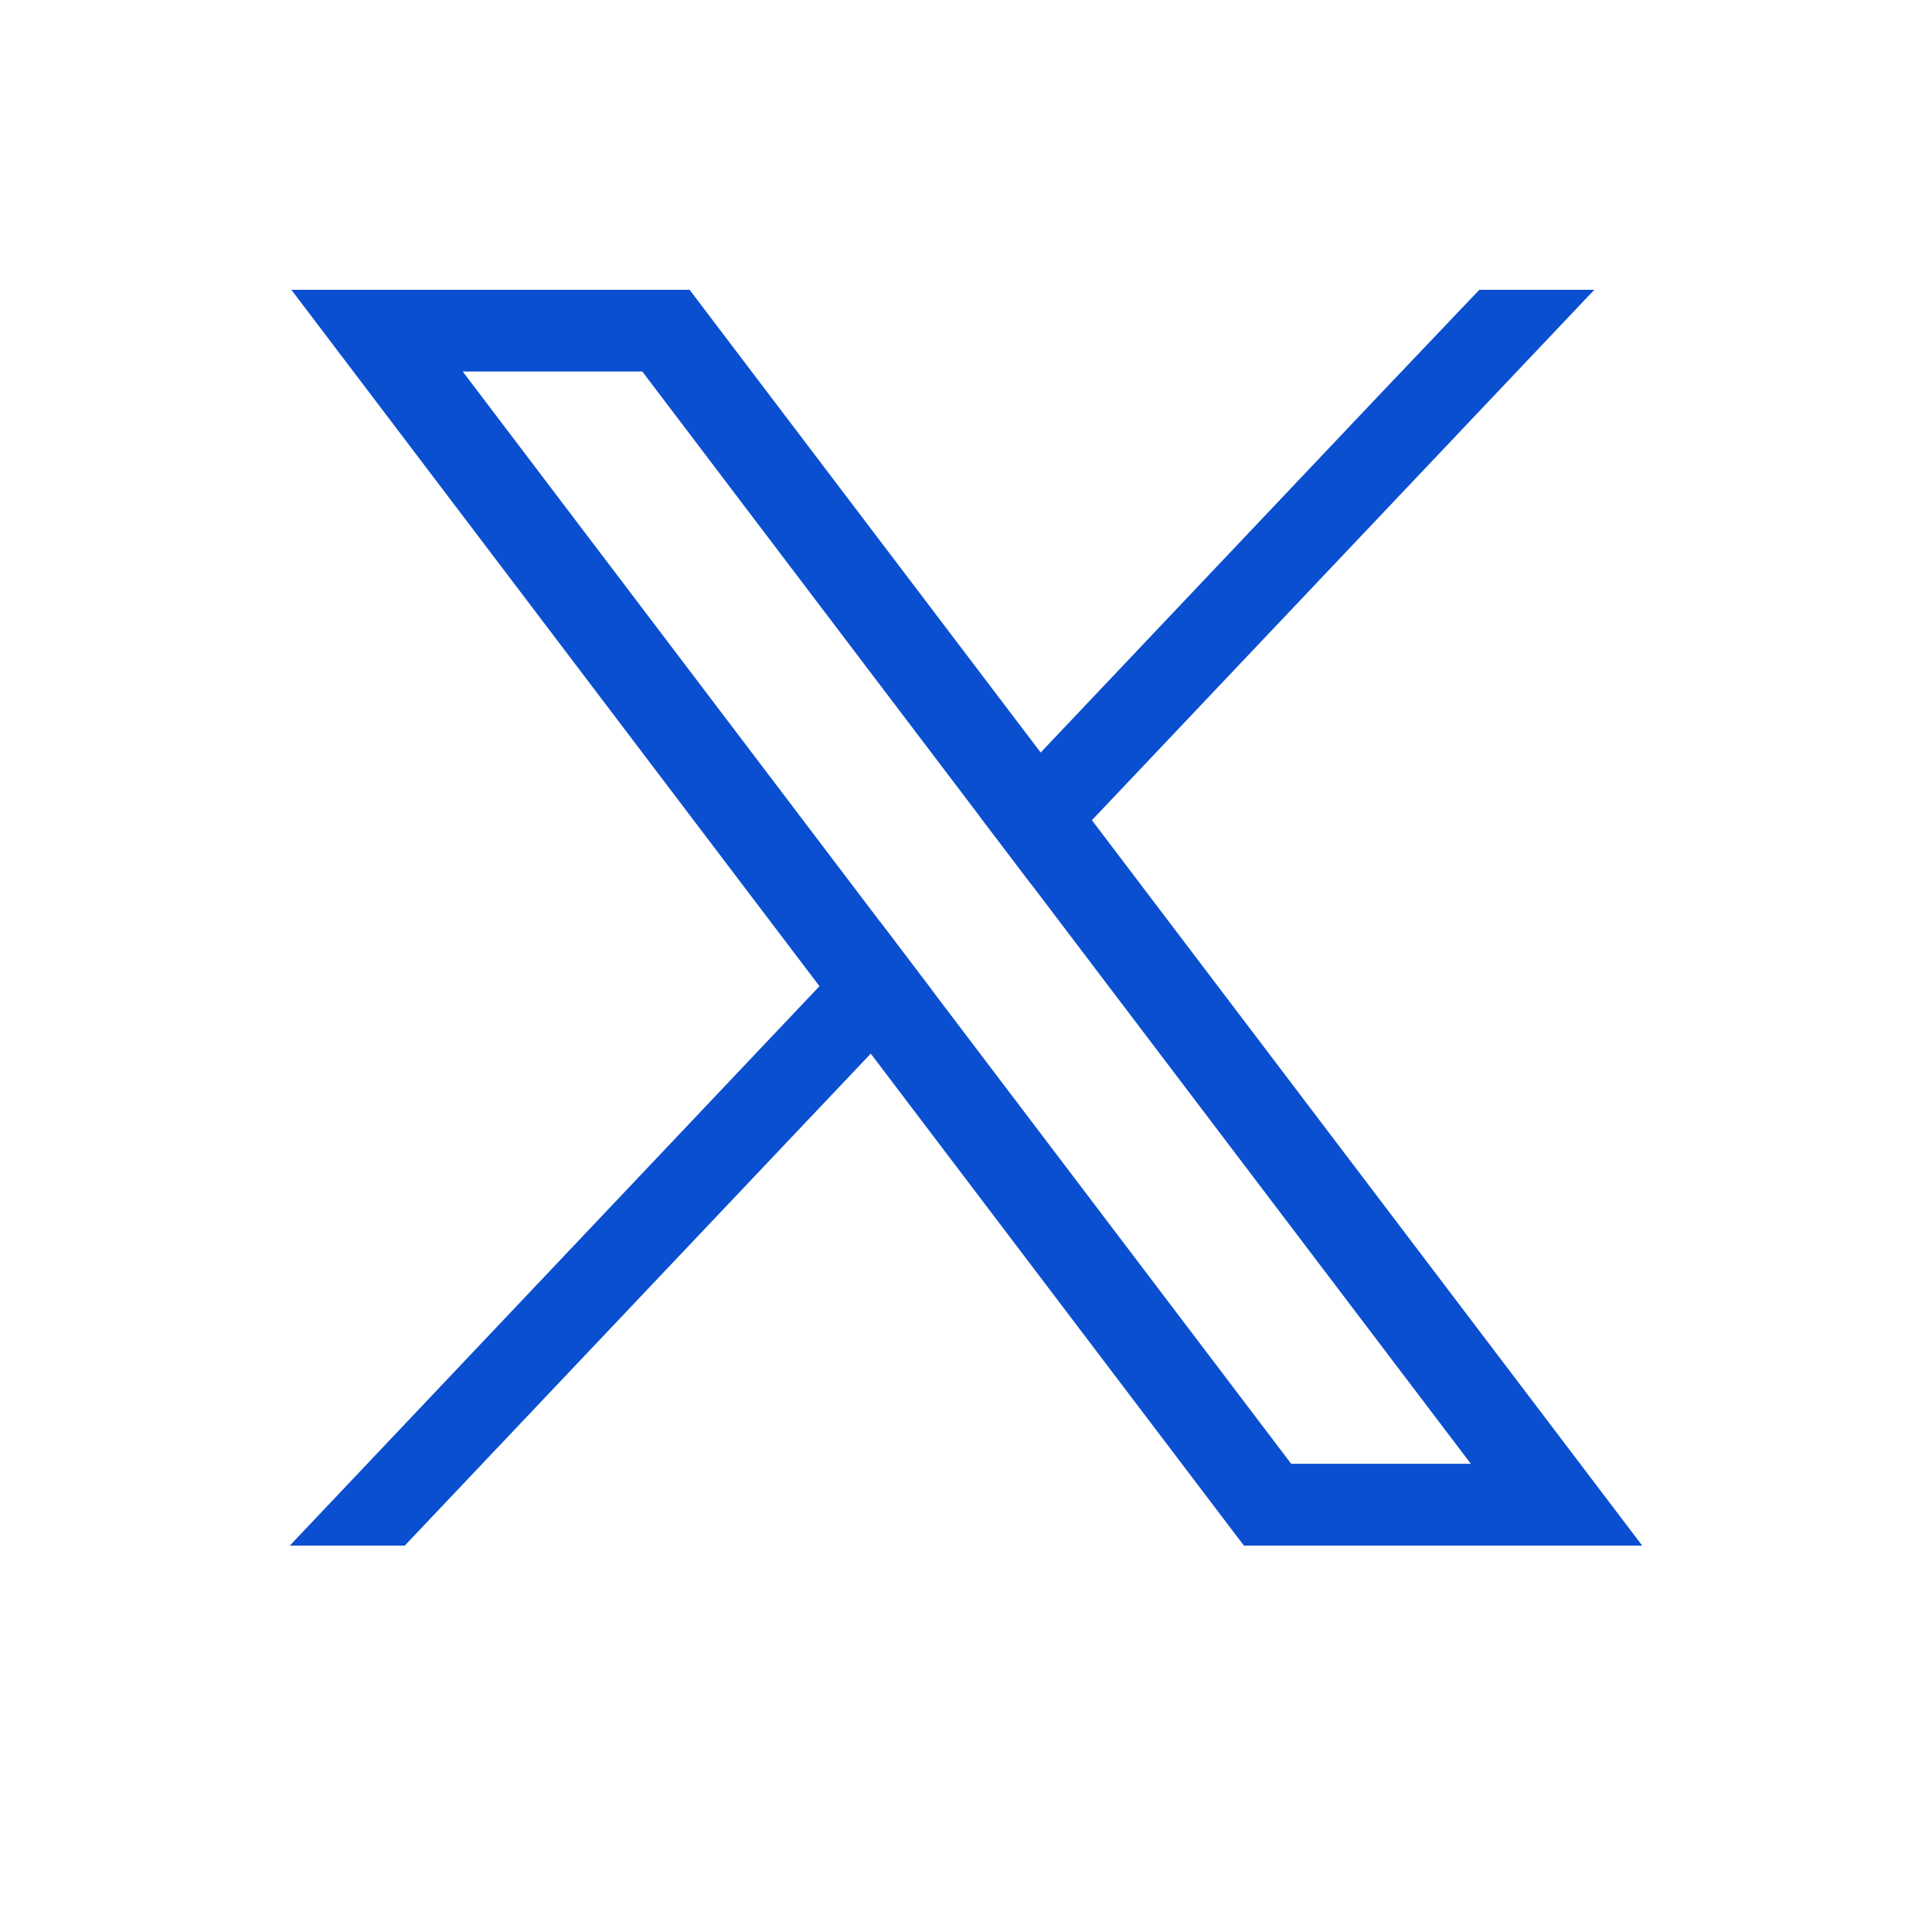 <svg width="20" height="20" viewBox="0 0 20 20" fill="none" xmlns="http://www.w3.org/2000/svg">
<path d="M15.994 14.674L11.303 8.49L10.773 7.79L7.417 3.367L7.139 3H3.016L4.022 4.326L8.483 10.209L9.014 10.907L12.599 15.634L12.877 16H17L15.994 14.674ZM13.367 15.154L9.642 10.243L9.112 9.544L4.79 3.846H6.649L10.144 8.454L10.675 9.153L15.226 15.153H13.367V15.154Z" fill="#0A4FCF"/>
<path d="M9.112 9.544L9.642 10.243L9.014 10.907L4.19 16H3L8.483 10.209L9.112 9.544Z" fill="#0A4FCF"/>
<path d="M16.504 3L11.304 8.49L10.675 9.153L10.145 8.454L10.773 7.79L14.296 4.07L15.314 3H16.504Z" fill="#0A4FCF"/>
</svg>
